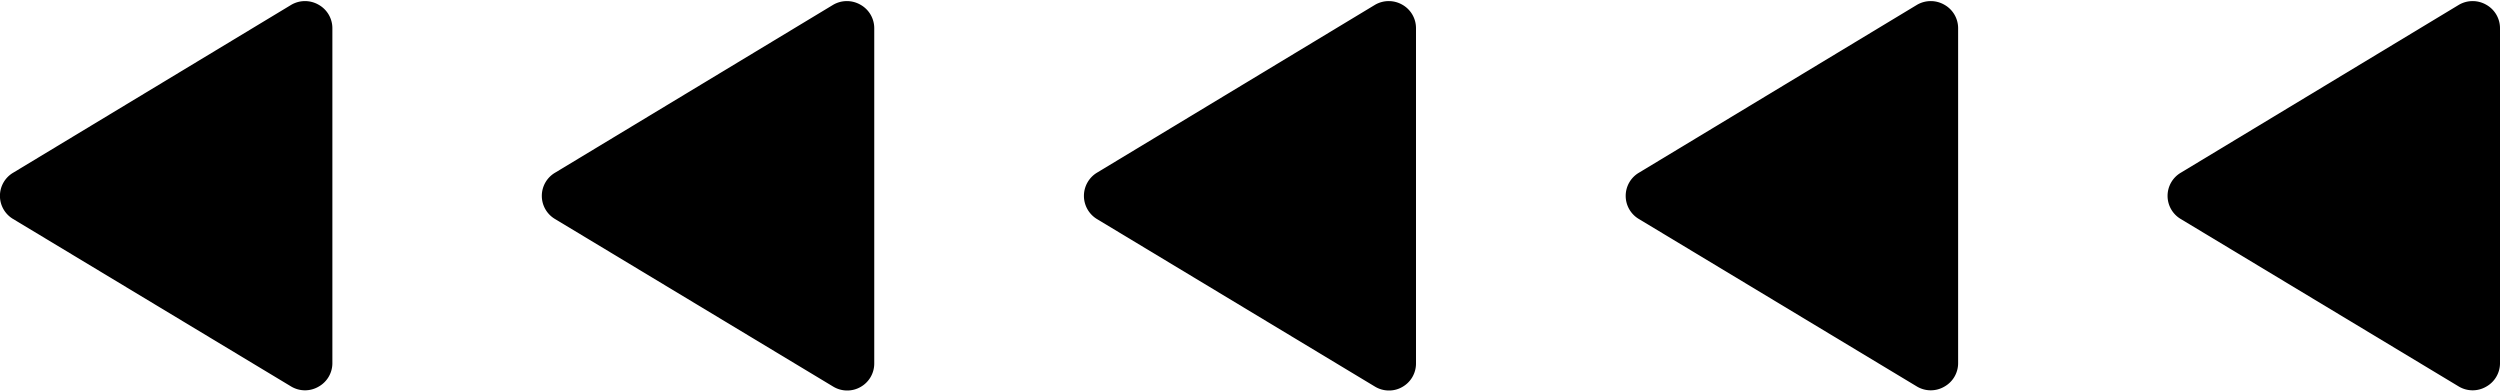 <?xml version="1.0" encoding="UTF-8"?><svg xmlns="http://www.w3.org/2000/svg" xmlns:xlink="http://www.w3.org/1999/xlink" height="31.3" preserveAspectRatio="xMidYMid meet" version="1.0" viewBox="-0.0 -0.1 200.0 31.3" width="200.0" zoomAndPan="magnify"><g data-name="Layer 2"><g data-name="Layer 1" id="change1_1"><path d="M25.49.28a2.18,2.18,0,0,0-2.18,0L1.05,13.72a2.15,2.15,0,0,0,0,3.7L23.31,30.83a2.16,2.16,0,0,0,2.18,0A2.15,2.15,0,0,0,26.59,29V2.16A2.15,2.15,0,0,0,25.49.28Z"/><path d="M68.84.28a2.18,2.18,0,0,0-2.18,0L44.4,13.72a2.15,2.15,0,0,0,0,3.7L66.66,30.83a2.15,2.15,0,0,0,1.12.31,2.13,2.13,0,0,0,1.06-.28A2.15,2.15,0,0,0,69.94,29V2.16A2.15,2.15,0,0,0,68.84.28Z"/><path d="M112.19.28a2.18,2.18,0,0,0-2.18,0L87.75,13.72a2.17,2.17,0,0,0,0,3.7L110,30.83a2.15,2.15,0,0,0,1.12.31,2.1,2.1,0,0,0,1.06-.28,2.15,2.15,0,0,0,1.1-1.88V2.16A2.15,2.15,0,0,0,112.19.28Z"/><path d="M155.55.28a2.18,2.18,0,0,0-2.18,0L131.11,13.72a2.15,2.15,0,0,0,0,3.7l22.26,13.41a2.16,2.16,0,0,0,2.18,0,2.15,2.15,0,0,0,1.1-1.88V2.16A2.15,2.15,0,0,0,155.55.28Z"/><path d="M198.9.28a2.18,2.18,0,0,0-2.18,0L174.46,13.72a2.15,2.15,0,0,0,0,3.7l22.26,13.41a2.16,2.16,0,0,0,2.18,0A2.15,2.15,0,0,0,200,29V2.16A2.15,2.15,0,0,0,198.9.28Z"/></g></g></svg>